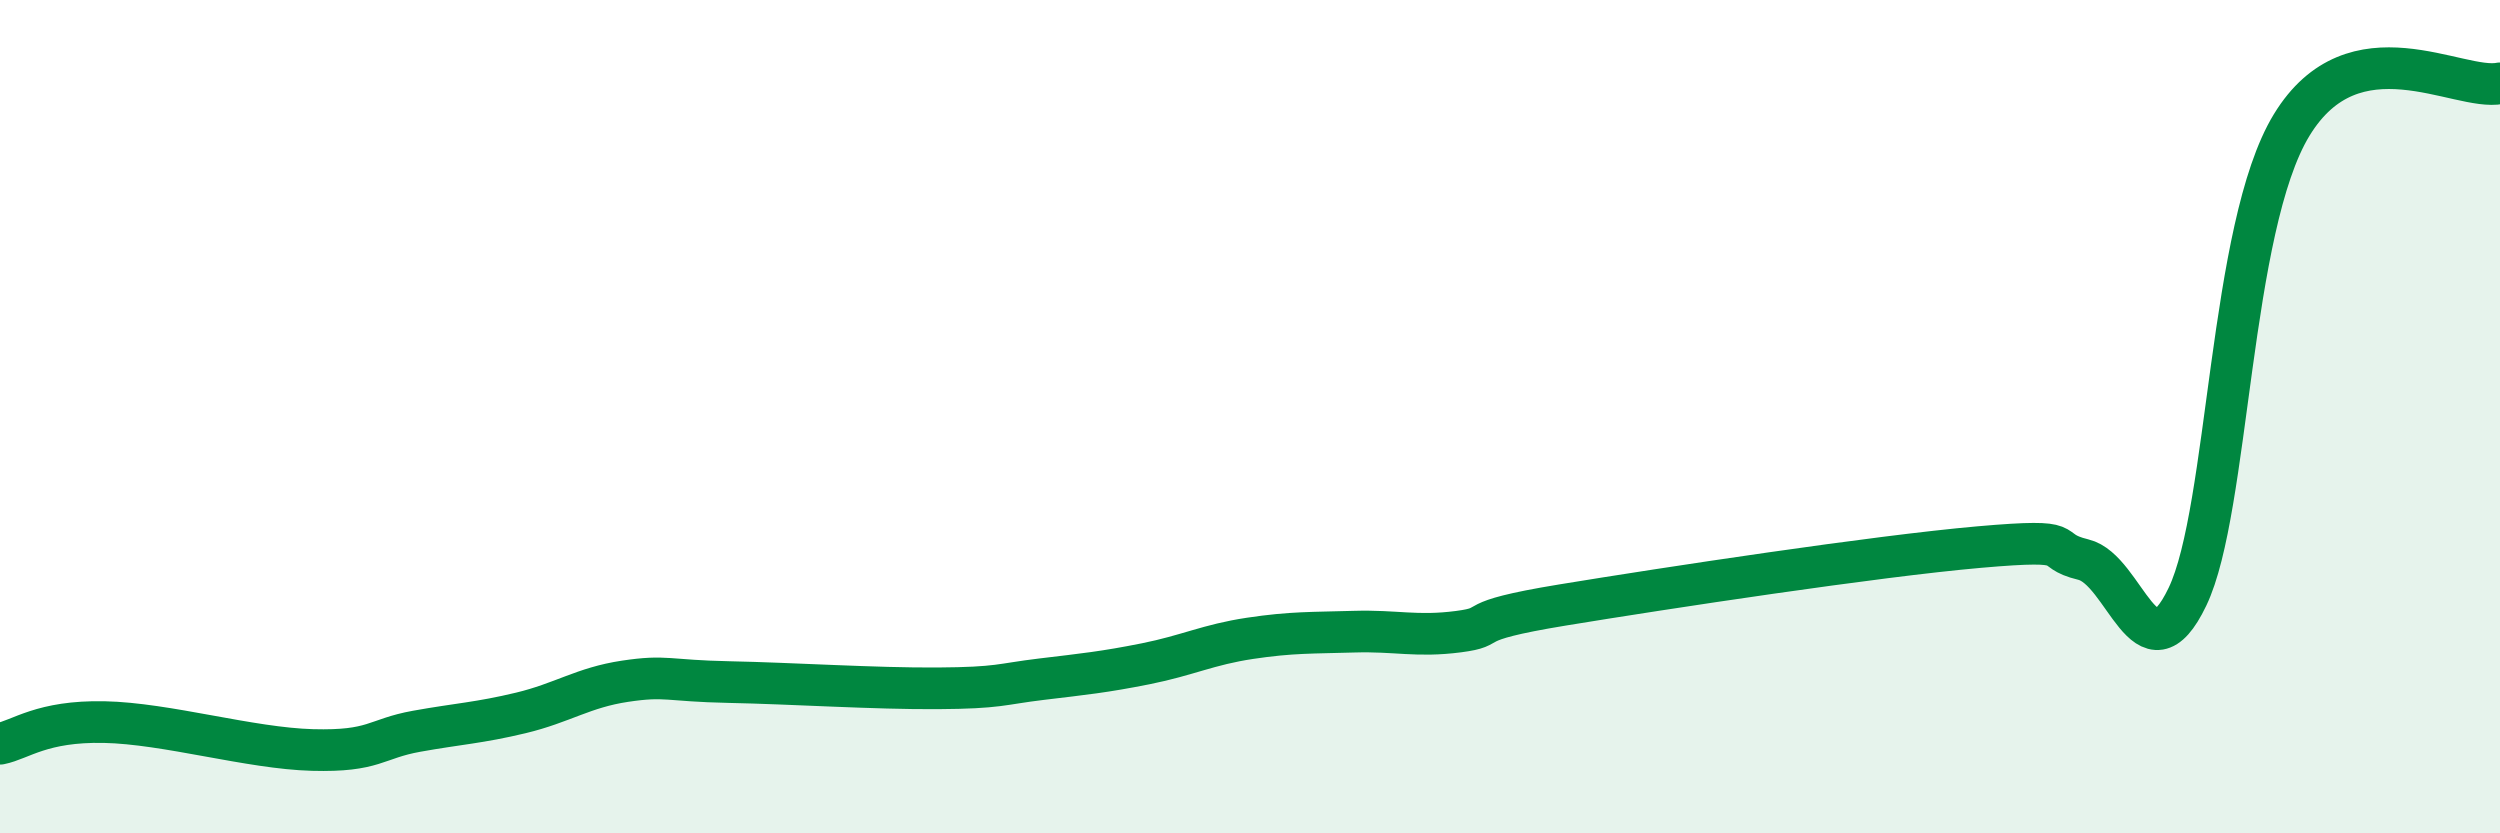 
    <svg width="60" height="20" viewBox="0 0 60 20" xmlns="http://www.w3.org/2000/svg">
      <path
        d="M 0,17.85 C 0.5,17.75 1,17.3 2.5,17.33 C 4,17.36 6,17.96 7.5,18 C 9,18.04 9,17.73 10,17.55 C 11,17.37 11.5,17.35 12.5,17.11 C 13.5,16.87 14,16.5 15,16.35 C 16,16.2 16,16.34 17.5,16.37 C 19,16.4 21,16.53 22.5,16.52 C 24,16.51 24,16.42 25,16.3 C 26,16.18 26.5,16.13 27.5,15.93 C 28.5,15.73 29,15.47 30,15.32 C 31,15.17 31.5,15.19 32.5,15.16 C 33.5,15.13 34,15.29 35,15.16 C 36,15.03 35,14.93 37.5,14.52 C 40,14.11 45,13.35 47.5,13.13 C 50,12.91 49,13.19 50,13.43 C 51,13.67 51.5,16.41 52.5,14.32 C 53.5,12.23 53.5,5.46 55,3 C 56.5,0.54 59,2.2 60,2L60 20L0 20Z"
        fill="#008740"
        opacity="0.1"
        stroke-linecap="round"
        stroke-linejoin="round"
      />
      <path
        d="M 0,17.85 C 0.5,17.75 1,17.3 2.5,17.33 C 4,17.36 6,17.96 7.5,18 C 9,18.04 9,17.73 10,17.55 C 11,17.37 11.5,17.35 12.5,17.11 C 13.5,16.87 14,16.5 15,16.35 C 16,16.2 16,16.34 17.5,16.37 C 19,16.4 21,16.53 22.5,16.52 C 24,16.51 24,16.42 25,16.3 C 26,16.18 26.5,16.13 27.5,15.93 C 28.5,15.73 29,15.47 30,15.32 C 31,15.17 31.5,15.19 32.5,15.16 C 33.5,15.13 34,15.29 35,15.16 C 36,15.03 35,14.93 37.5,14.52 C 40,14.11 45,13.35 47.5,13.13 C 50,12.91 49,13.19 50,13.43 C 51,13.67 51.5,16.41 52.5,14.32 C 53.5,12.23 53.5,5.46 55,3 C 56.5,0.54 59,2.2 60,2"
        stroke="#008740"
        stroke-width="1"
        fill="none"
        stroke-linecap="round"
        stroke-linejoin="round"
      />
    </svg>
  